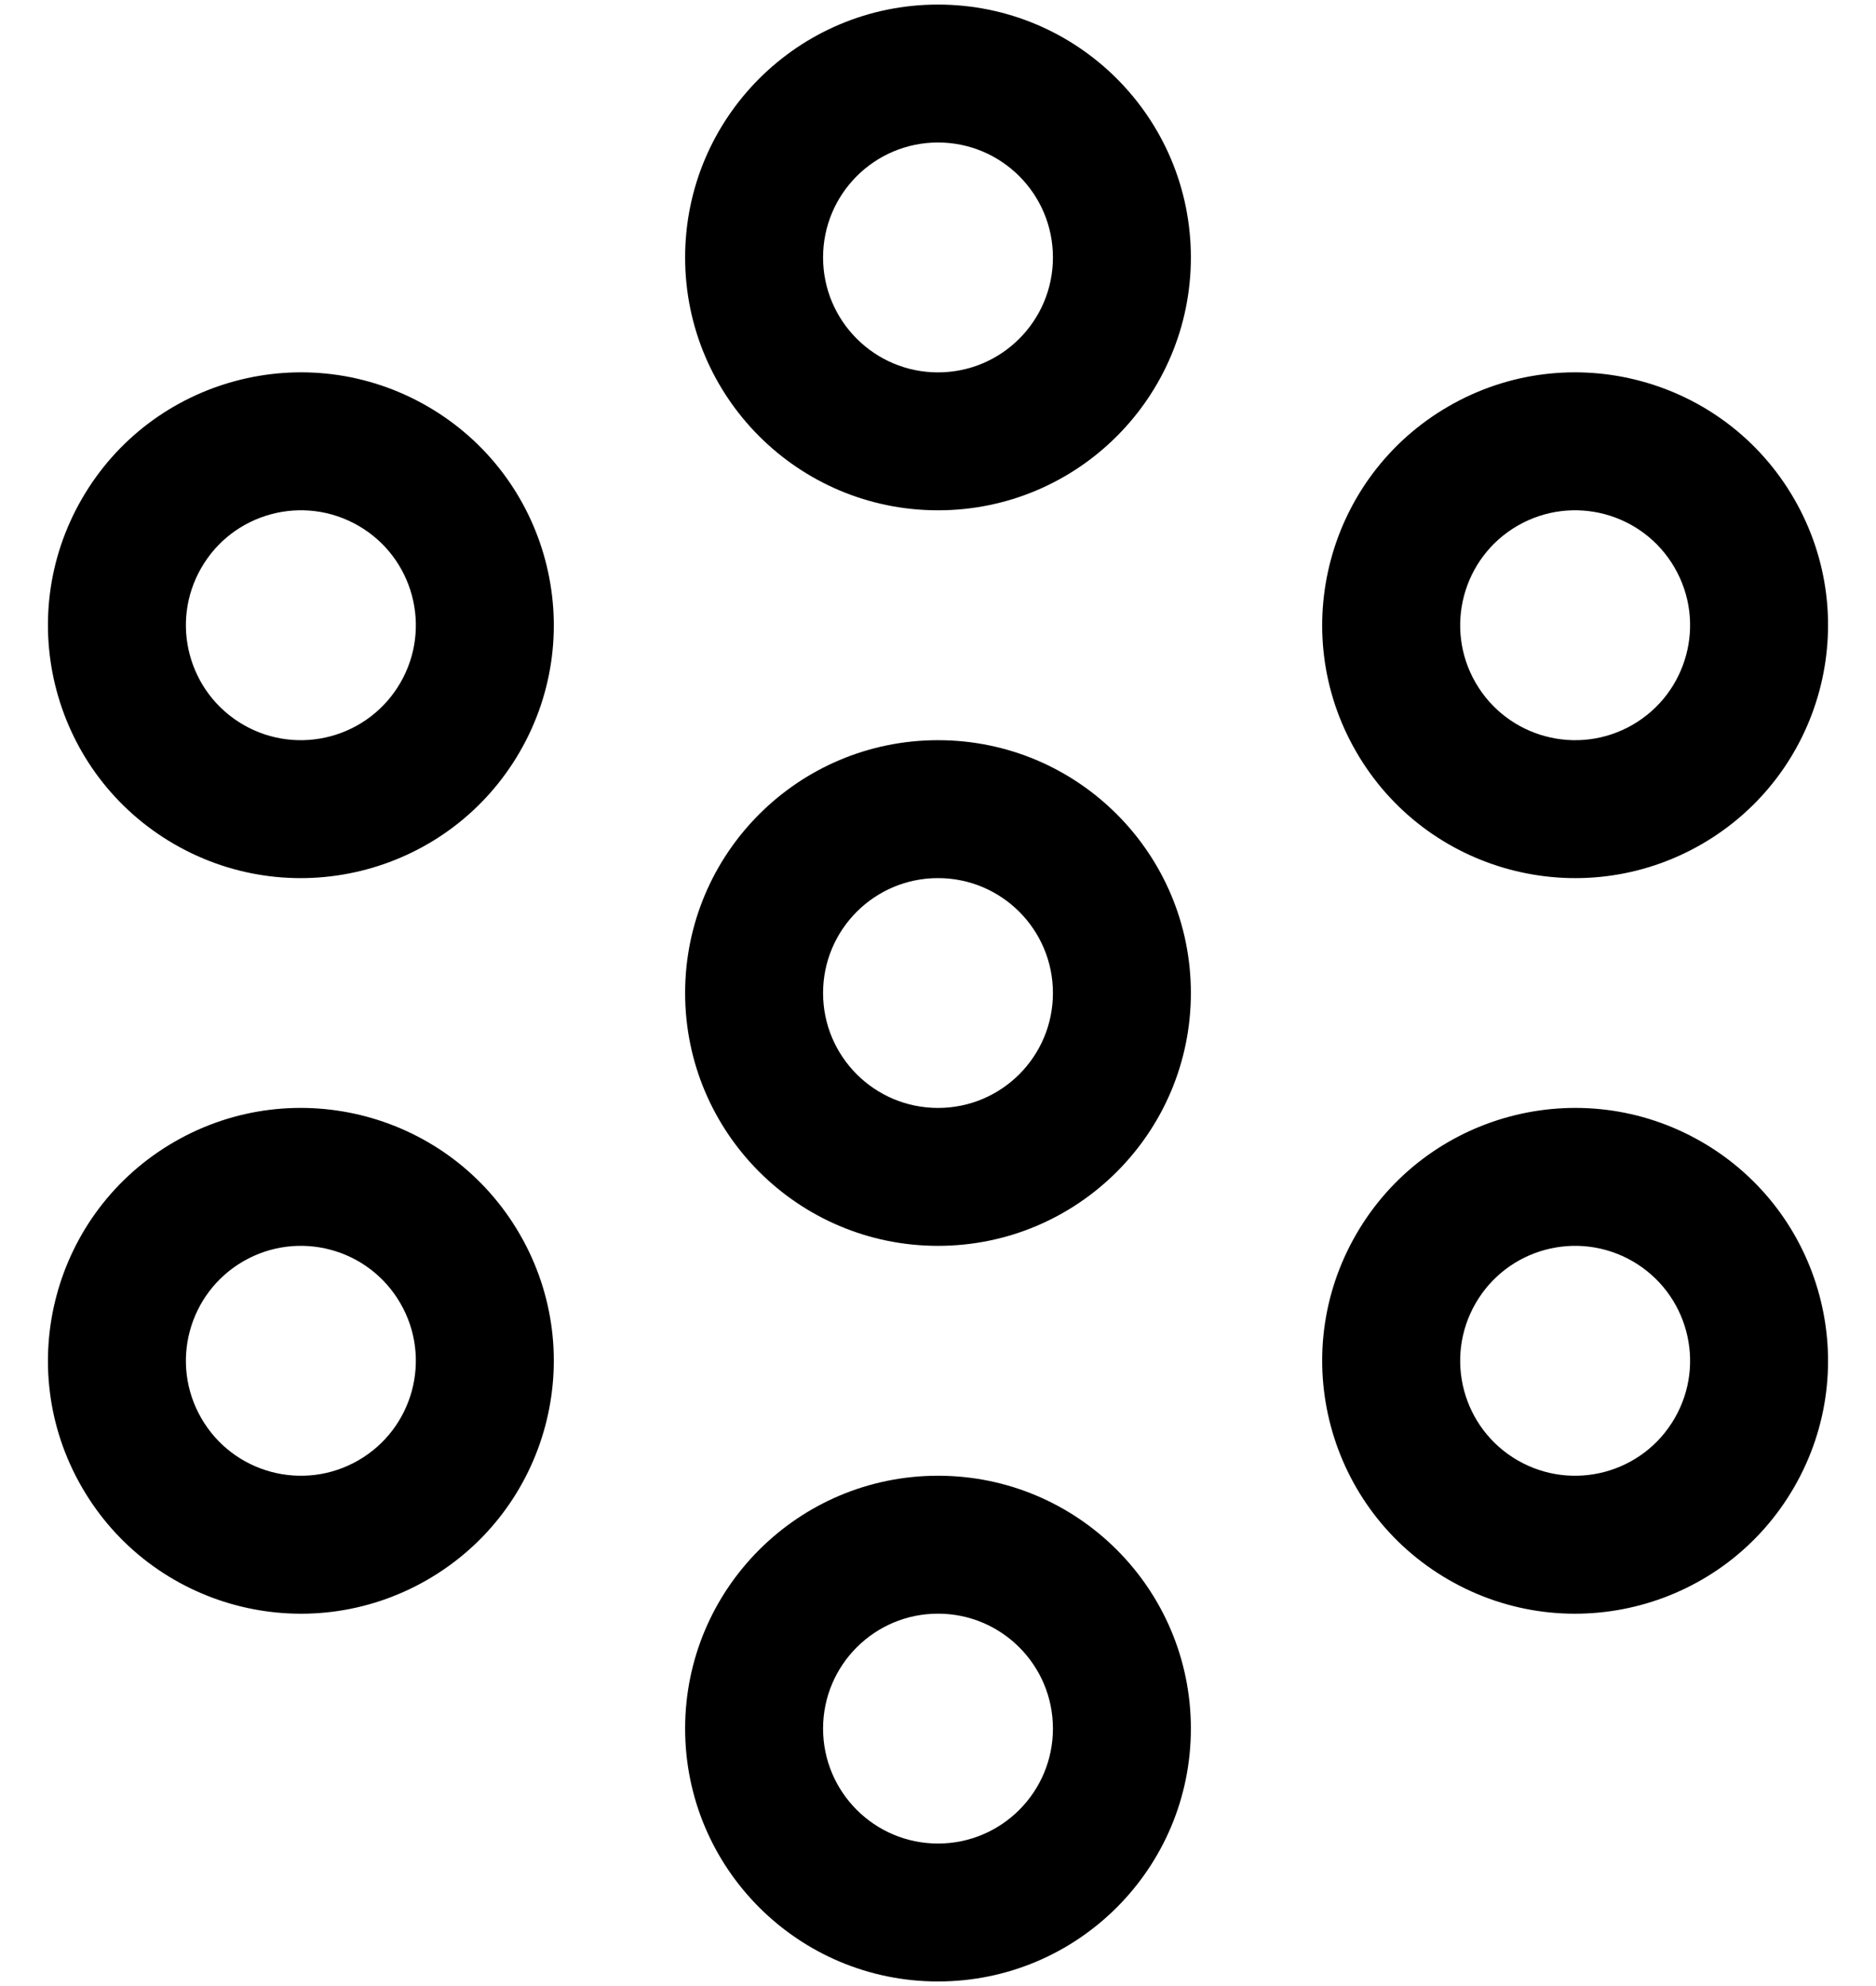 <svg xmlns="http://www.w3.org/2000/svg" width="34" height="36" viewBox="0 0 34 36"><path d="M12.417 4.667C12.417 2.135 14.469 0.083 17 0.083C19.531 0.083 21.583 2.135 21.583 4.667C21.583 7.198 19.531 9.25 17 9.25C14.469 9.25 12.417 7.198 12.417 4.667ZM17 2.583C15.85 2.583 14.917 3.516 14.917 4.667C14.917 5.817 15.85 6.75 17 6.75C18.151 6.75 19.083 5.817 19.083 4.667C19.083 3.516 18.151 2.583 17 2.583Z"></path><path d="M12.417 18C12.417 15.469 14.469 13.417 17 13.417C19.531 13.417 21.583 15.469 21.583 18C21.583 20.531 19.531 22.583 17 22.583C14.469 22.583 12.417 20.531 12.417 18ZM17 15.917C15.85 15.917 14.917 16.85 14.917 18C14.917 19.151 15.85 20.083 17 20.083C18.151 20.083 19.083 19.151 19.083 18C19.083 16.85 18.151 15.917 17 15.917Z"></path><path d="M26.255 7.364C28.448 6.098 31.251 6.85 32.516 9.042C33.782 11.234 33.031 14.037 30.839 15.303C28.646 16.568 25.843 15.817 24.578 13.625C23.312 11.433 24.063 8.63 26.255 7.364ZM30.351 10.292C29.776 9.295 28.502 8.954 27.505 9.529C26.509 10.104 26.168 11.379 26.743 12.375C27.318 13.371 28.592 13.713 29.589 13.138C30.585 12.562 30.927 11.288 30.351 10.292Z"></path><path d="M24.578 22.375C25.843 20.183 28.646 19.432 30.839 20.697C33.031 21.963 33.782 24.766 32.516 26.958C31.251 29.151 28.448 29.902 26.255 28.636C24.063 27.37 23.312 24.567 24.578 22.375ZM29.589 22.862C28.592 22.287 27.318 22.628 26.743 23.625C26.168 24.622 26.509 25.895 27.505 26.471C28.502 27.046 29.776 26.705 30.351 25.708C30.927 24.712 30.585 23.438 29.589 22.862Z"></path><path d="M12.417 31.333C12.417 28.802 14.469 26.75 17 26.75C19.531 26.75 21.583 28.802 21.583 31.333C21.583 33.865 19.531 35.917 17 35.917C14.469 35.917 12.417 33.865 12.417 31.333ZM17 29.25C15.85 29.25 14.917 30.183 14.917 31.333C14.917 32.484 15.85 33.417 17 33.417C18.151 33.417 19.083 32.484 19.083 31.333C19.083 30.183 18.151 29.25 17 29.25Z"></path><path d="M3.161 20.697C5.354 19.432 8.157 20.183 9.422 22.375C10.688 24.567 9.937 27.37 7.745 28.636C5.552 29.902 2.749 29.151 1.484 26.958C0.218 24.766 0.969 21.963 3.161 20.697ZM4.411 22.862C3.415 23.438 3.073 24.712 3.649 25.708C4.224 26.705 5.498 27.046 6.495 26.471C7.491 25.895 7.833 24.622 7.257 23.625C6.682 22.628 5.408 22.287 4.411 22.862Z"></path><path d="M1.484 9.042C2.749 6.85 5.552 6.098 7.745 7.364C9.937 8.63 10.688 11.433 9.422 13.625C8.157 15.817 5.354 16.568 3.161 15.303C0.969 14.037 0.218 11.234 1.484 9.042ZM6.495 9.529C5.498 8.954 4.224 9.295 3.649 10.292C3.073 11.288 3.415 12.562 4.411 13.138C5.408 13.713 6.682 13.371 7.257 12.375C7.833 11.379 7.491 10.104 6.495 9.529Z"></path></svg>